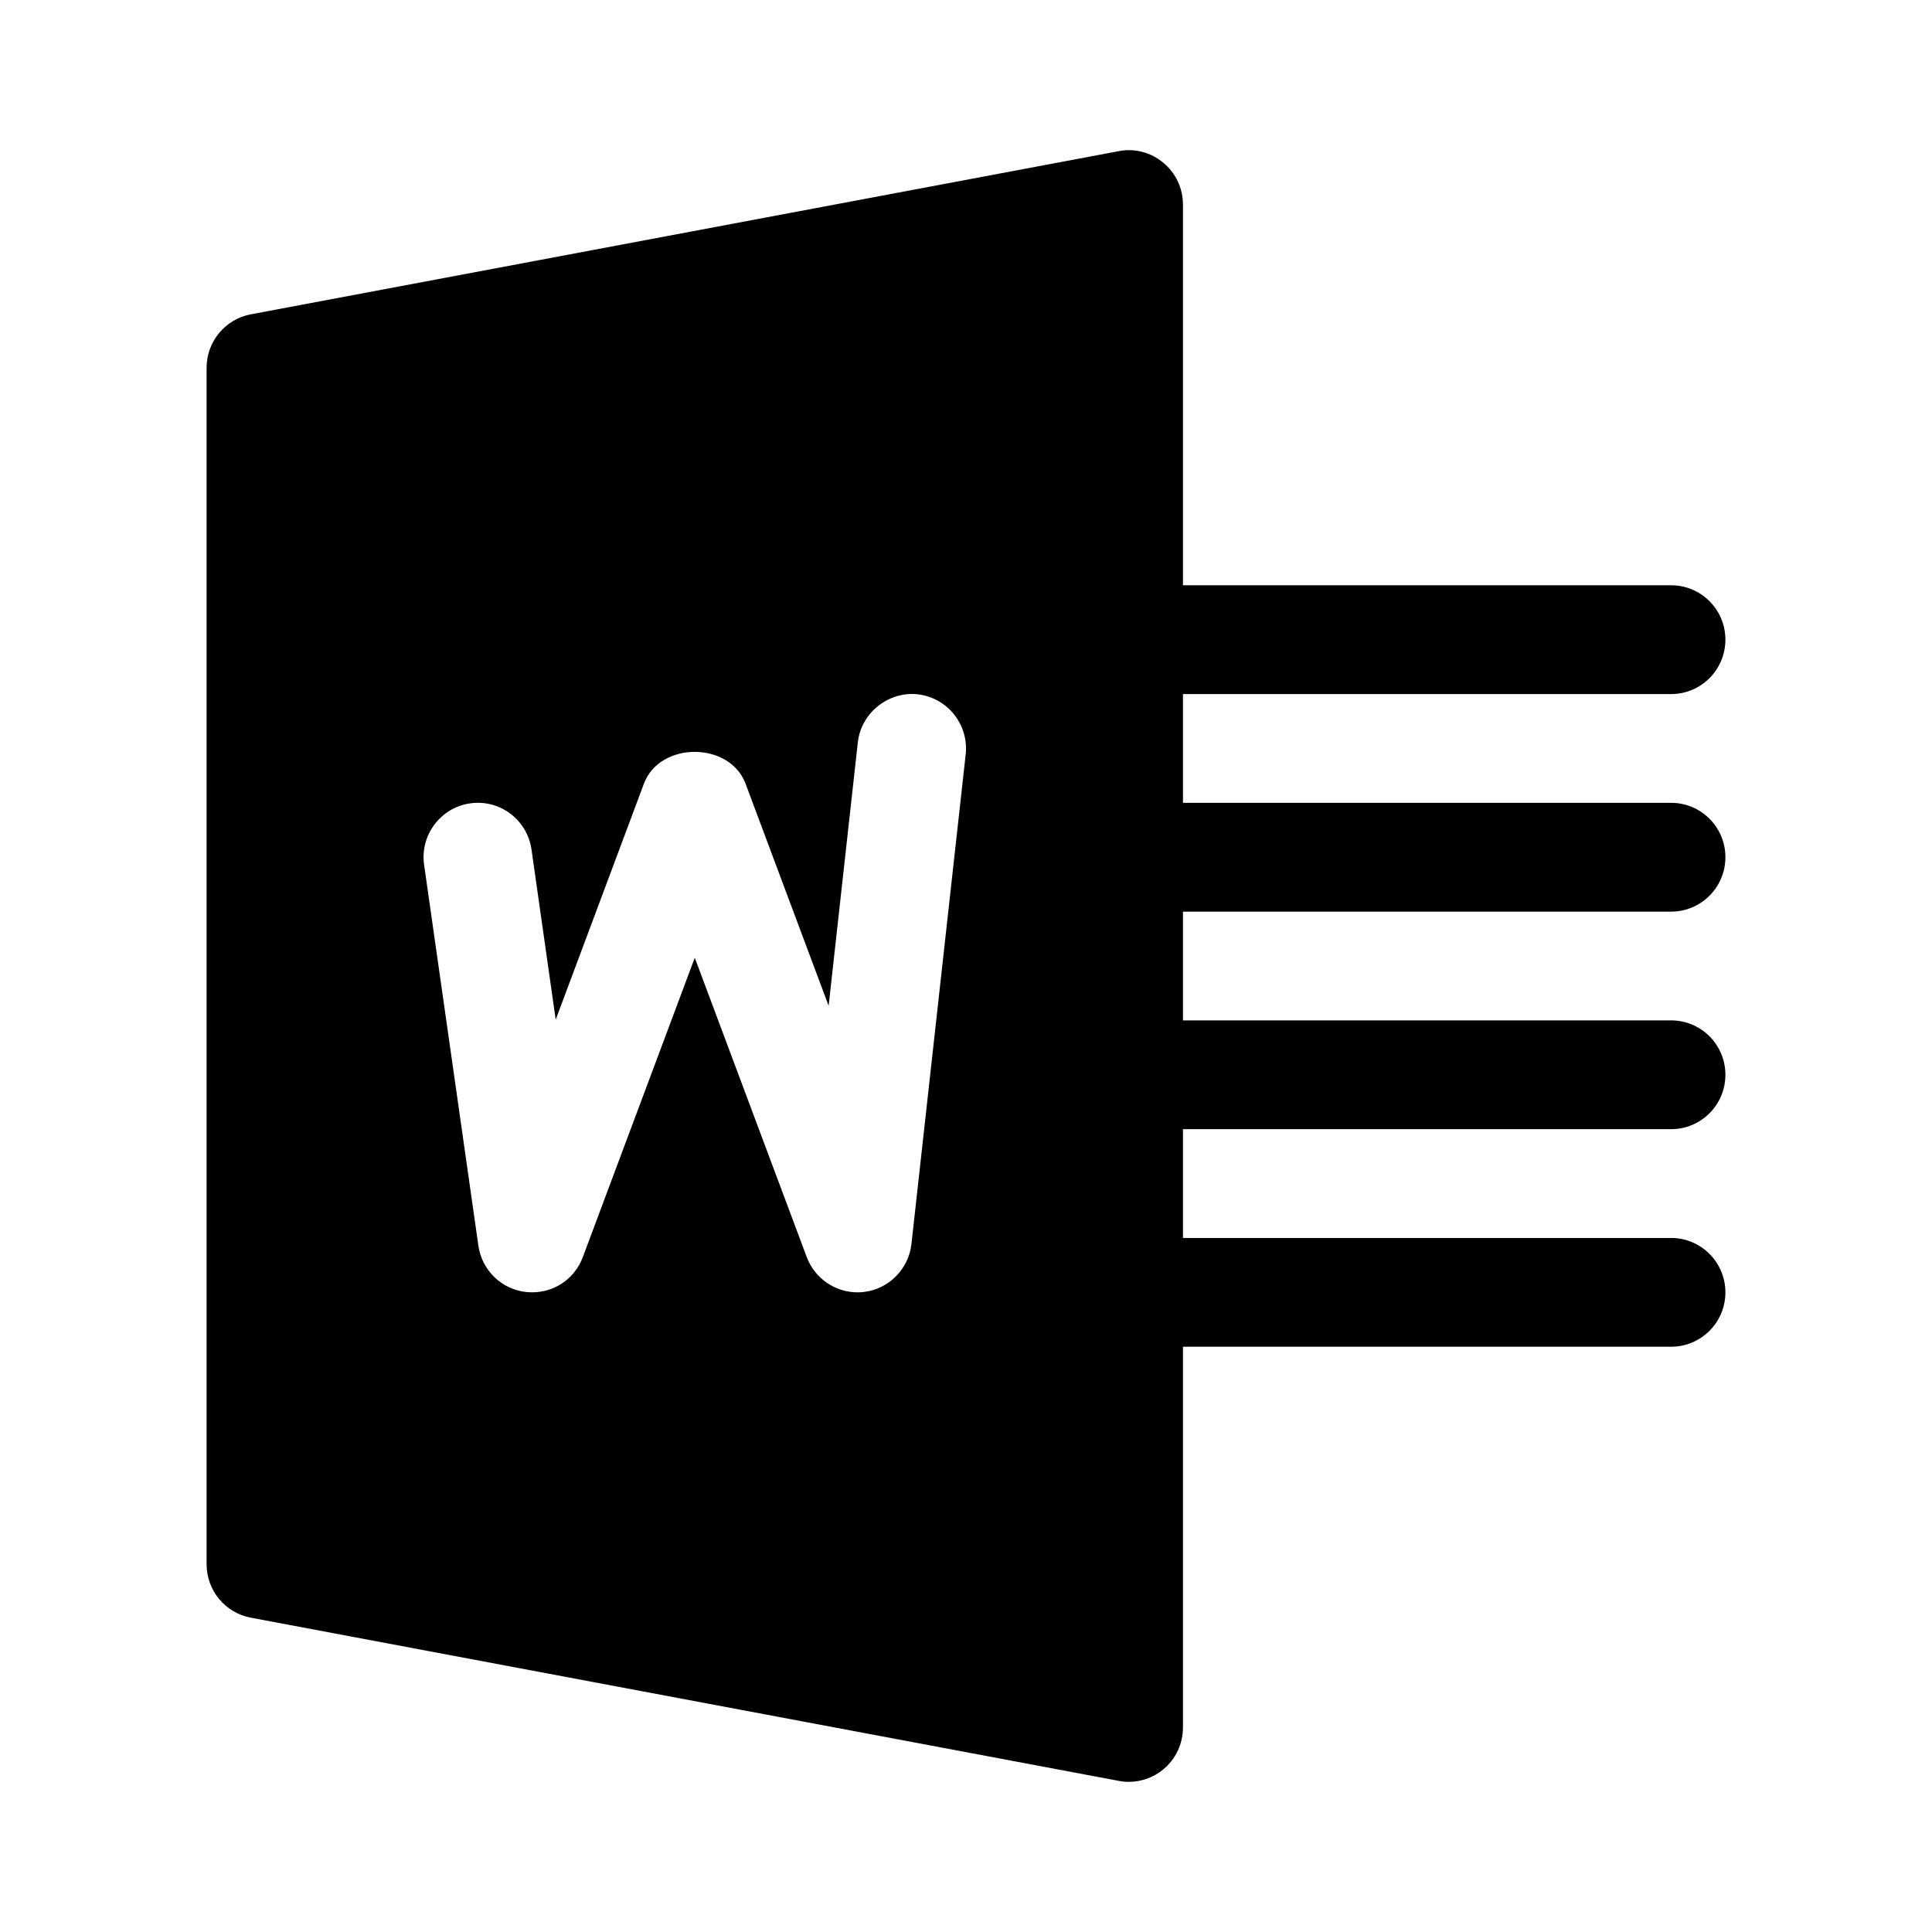 <?xml version="1.0" ?><!DOCTYPE svg  PUBLIC '-//W3C//DTD SVG 1.1//EN'  'http://www.w3.org/Graphics/SVG/1.1/DTD/svg11.dtd'><svg height="512px" style="enable-background:new 0 0 512 512;" version="1.1" viewBox="0 0 512 512" width="512px" xml:space="preserve" xmlns="http://www.w3.org/2000/svg" xmlns:xlink="http://www.w3.org/1999/xlink"><g id="comp_x5F_381-word"><path d="M442.876,241.591c7.933,0,14.373-6.458,14.373-14.421c0-7.951-6.44-14.413-14.373-14.413H313.497v-28.822h129.379   c7.933,0,14.373-6.457,14.373-14.415c0-7.956-6.44-14.414-14.373-14.414H313.497V54.21c-0.001-4.3-1.892-8.335-5.198-11.073   c-3.282-2.765-7.681-3.916-11.819-3.08L66.482,83.298c-6.788,1.266-11.731,7.233-11.731,14.151v317.103   c0,6.917,4.917,12.888,11.731,14.154l229.997,43.243c0.894,0.176,1.754,0.26,2.646,0.26c3.334,0,6.582-1.155,9.172-3.315   c3.309-2.74,5.199-6.807,5.199-11.098V356.896h129.379c7.933,0,14.373-6.456,14.373-14.409c0-7.954-6.44-14.413-14.373-14.413   H313.497v-28.831h129.379c7.933,0,14.373-6.459,14.373-14.414c0-7.96-6.44-14.414-14.373-14.414H313.497v-28.823H442.876z    M255.917,199.933l-14.376,129.753c-0.749,6.598-5.925,11.876-12.507,12.684c-0.605,0.084-1.181,0.113-1.782,0.113   c-5.924,0-11.331-3.689-13.455-9.34l-29.674-79.331l-29.669,79.331c-2.299,6.172-8.339,9.944-15.003,9.258   c-6.529-0.696-11.762-5.771-12.68-12.315l-14.378-100.895c-1.122-7.844,4.343-15.16,12.19-16.29   c7.876-1.146,15.151,4.357,16.271,12.228l6.412,45.086l23.377-62.528c4.194-11.244,22.711-11.244,26.937,0l22.017,58.861   l7.736-69.818c0.889-7.899,8.197-13.575,15.874-12.737C251.109,184.909,256.776,192.032,255.917,199.933z"/></g><g id="Layer_1"/></svg>